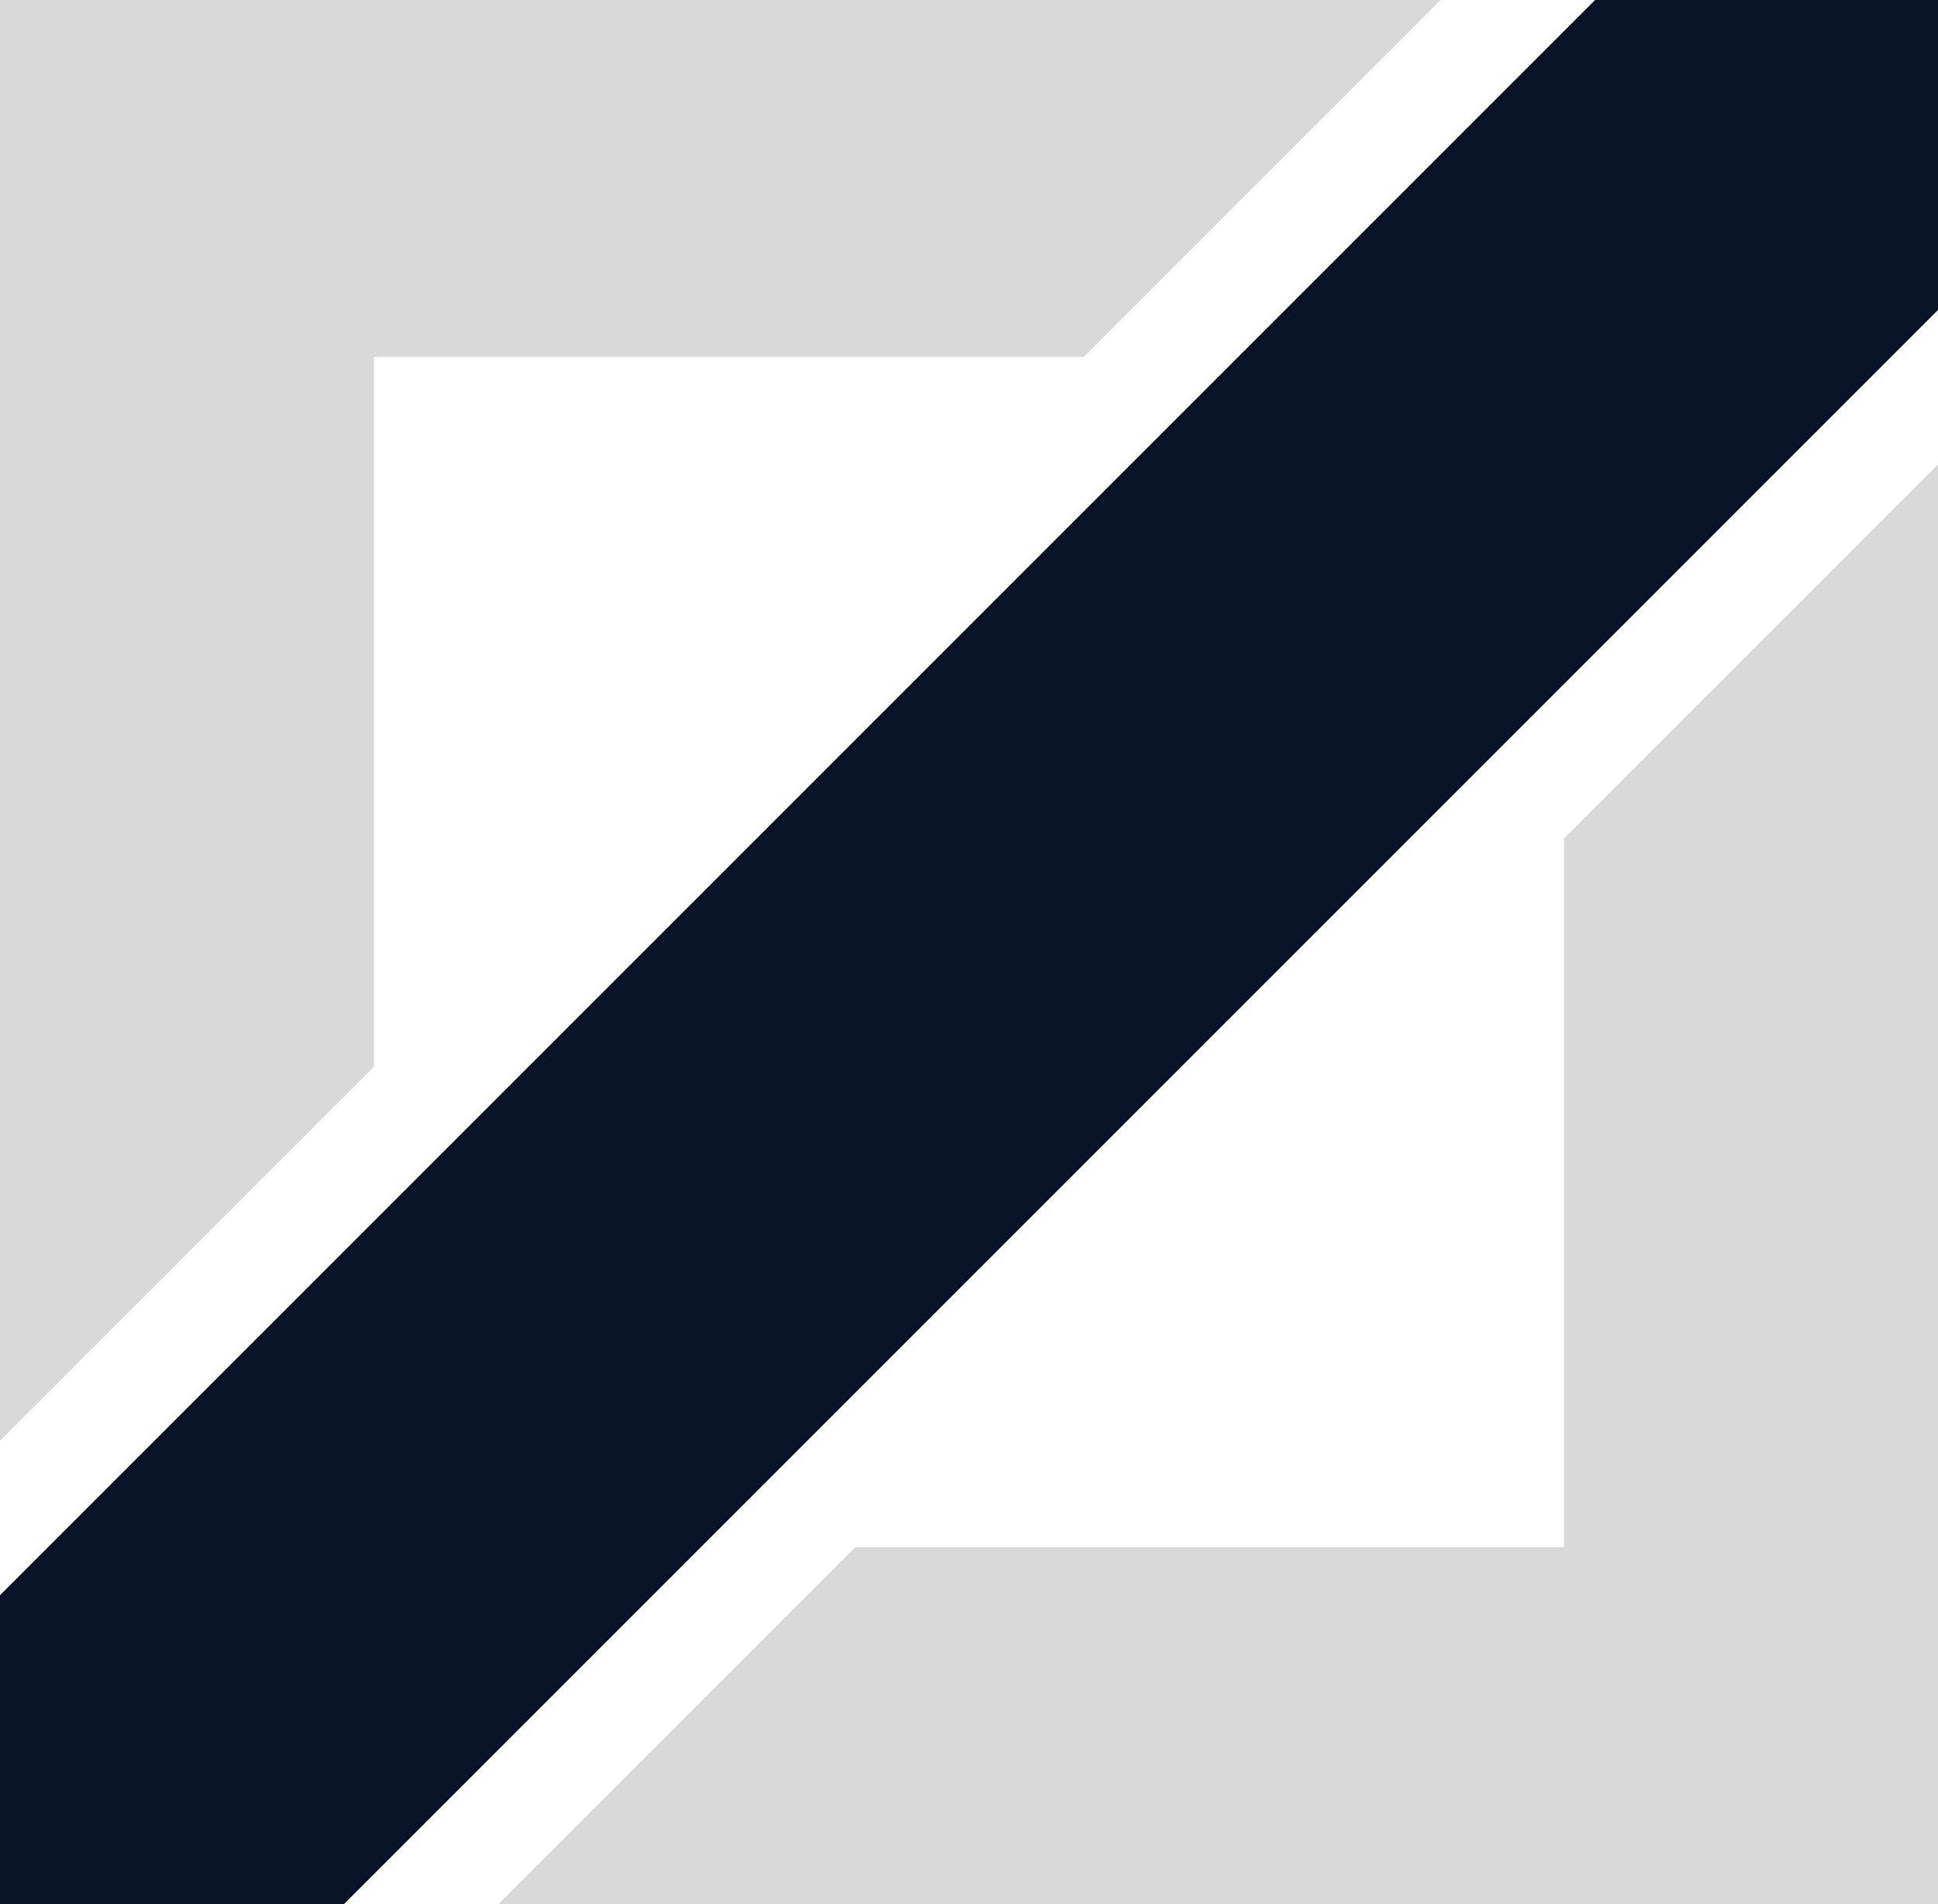 <svg width="114" height="112" viewBox="0 0 114 112" fill="none" xmlns="http://www.w3.org/2000/svg">
<g id="Role=Mid">
<g id="Subtract">
<path d="M0 0H84.749L63.749 21H22V62.749L0 84.749V0Z" fill="black" fill-opacity="0.15"/>
<path d="M29.312 112H114V27.312L92 49.312V91H50.312L29.312 112Z" fill="black" fill-opacity="0.15"/>
</g>
<path id="Intersect" fill-rule="evenodd" clip-rule="evenodd" d="M114 18.232L20.232 112H0V93.829L93.829 0H114V18.232Z" fill="#091428"/>
</g>
</svg>
